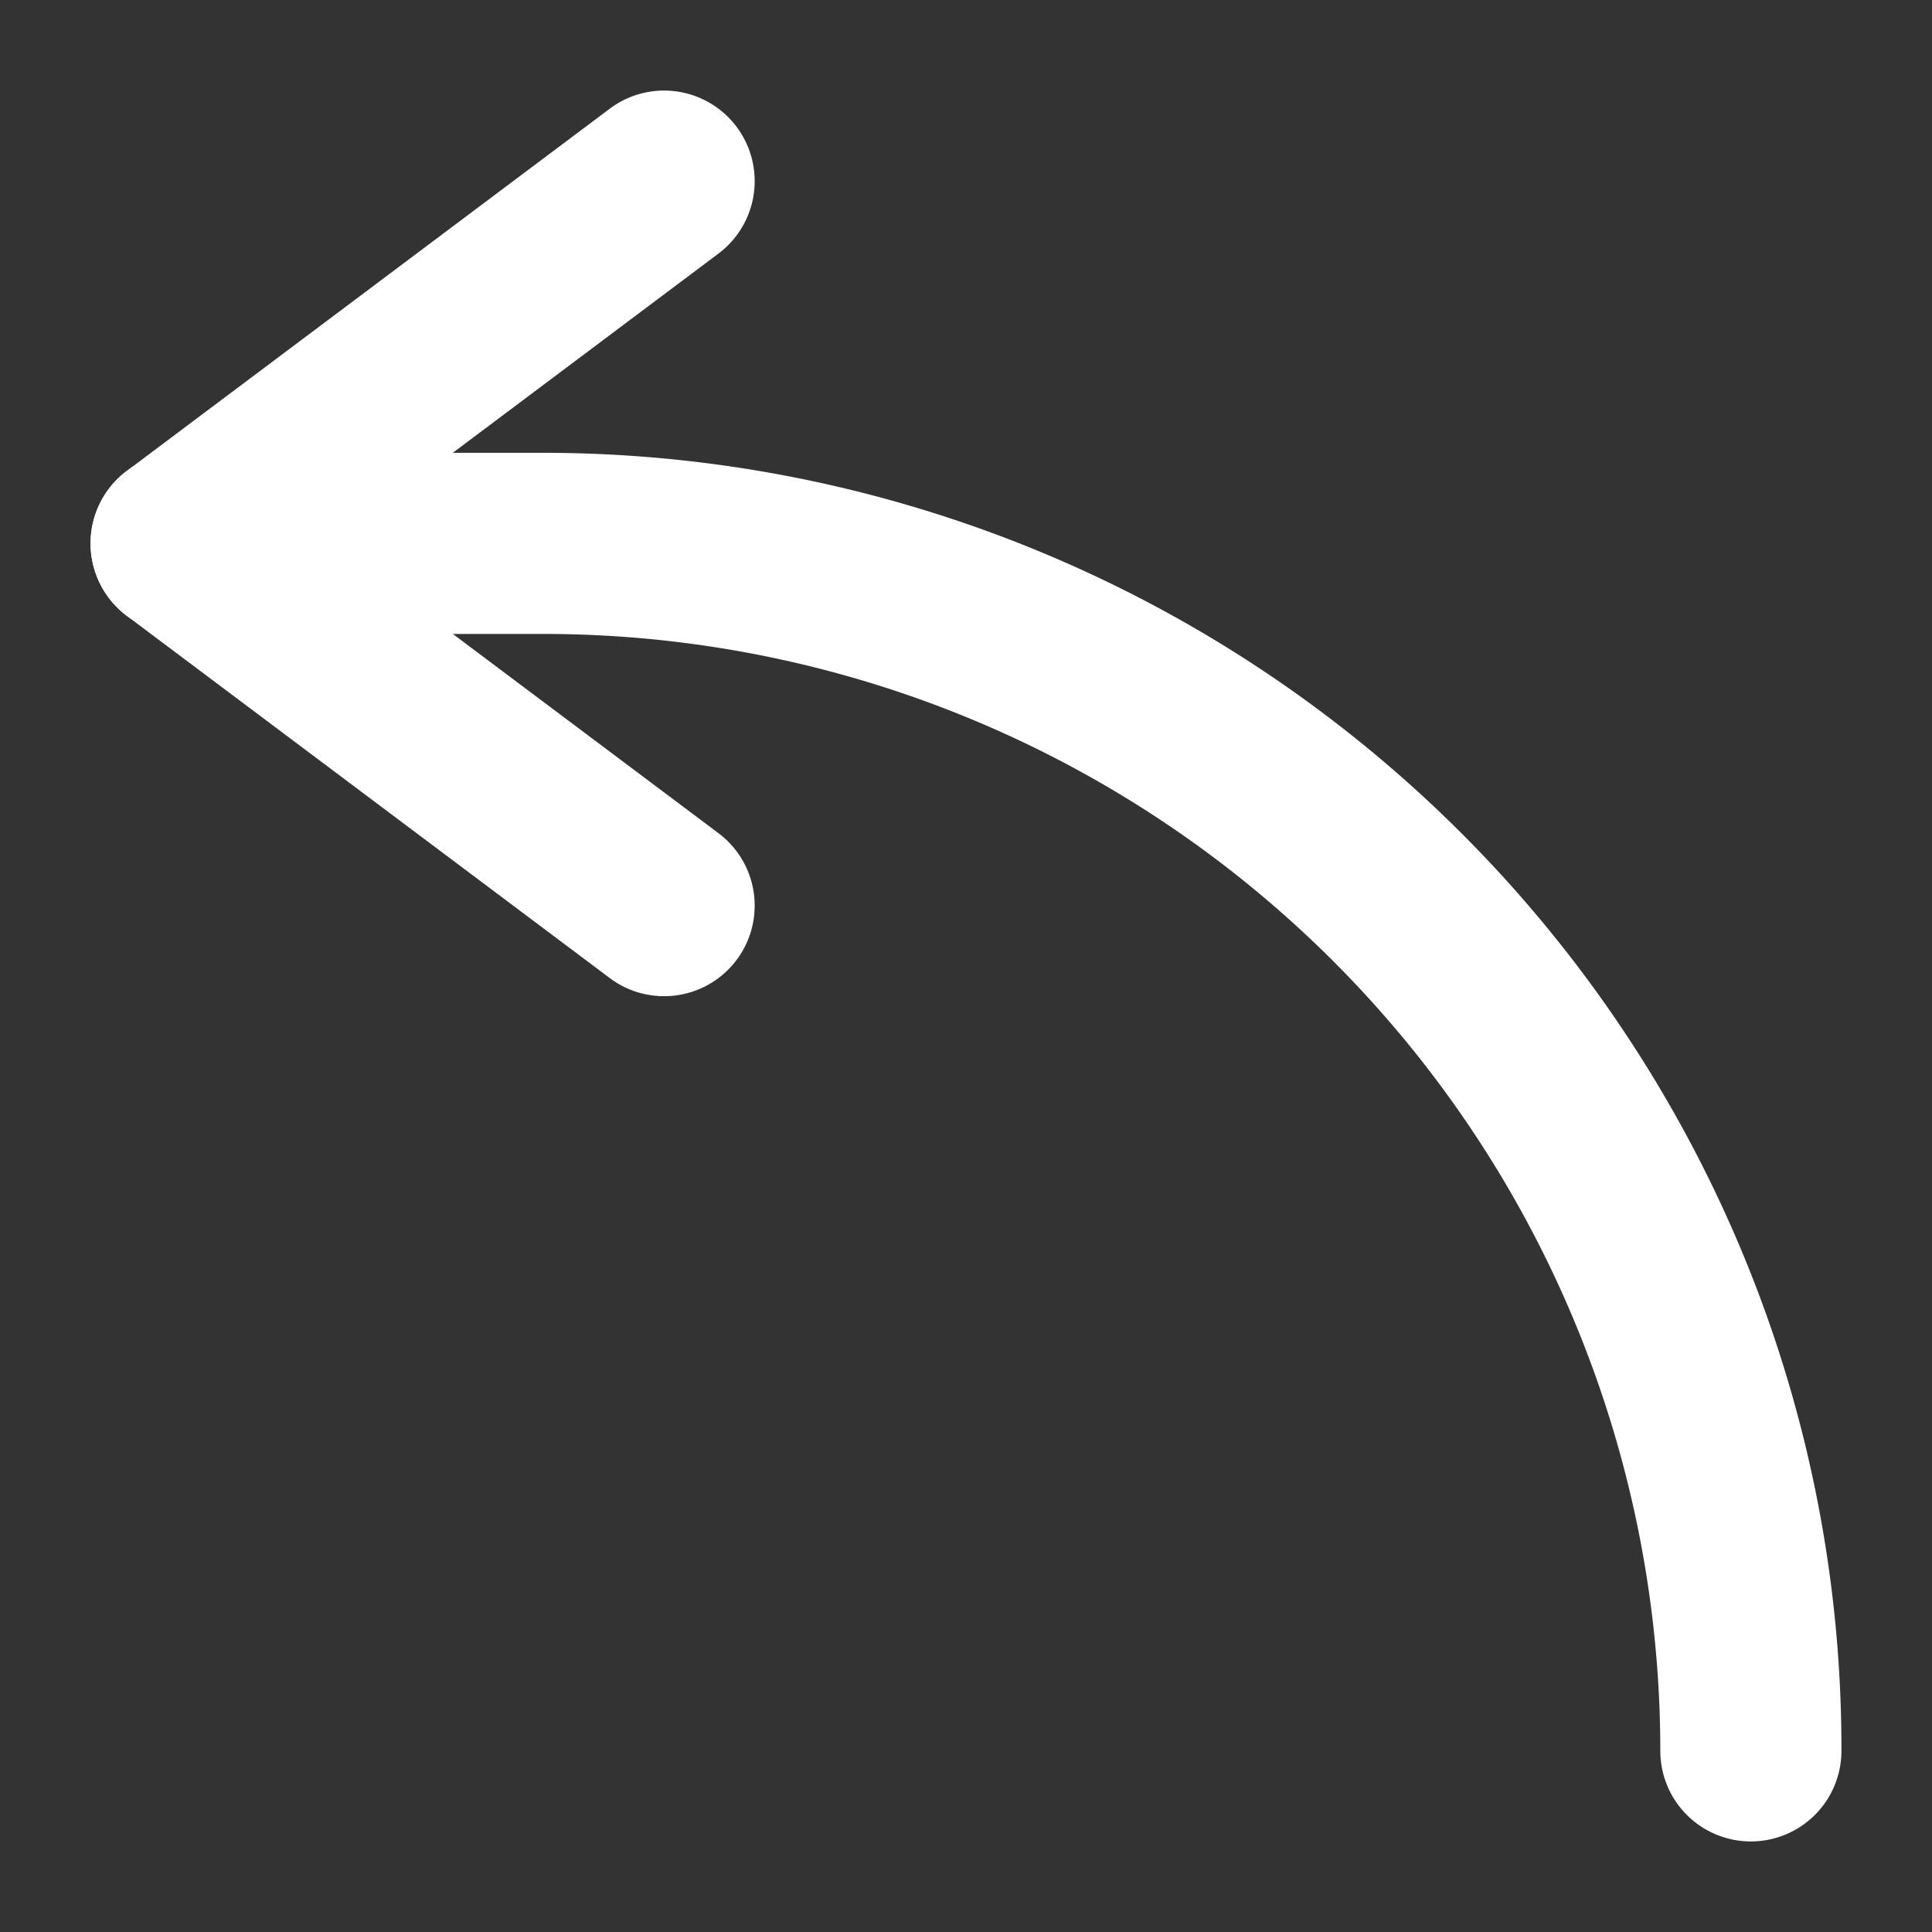 <?xml version="1.0" encoding="UTF-8"?> <svg xmlns="http://www.w3.org/2000/svg" id="Flat" height="512px" viewBox="0 0 512 512" width="512px" class="hovered-paths"><rect x="0" y="0" width="512" height="512" fill="#333333" stroke="none"/> <g> <path d="m464 488a24 24 0 0 1 -24-24 296 296 0 0 0 -296-296h-96a24 24 0 0 1 0-48h96a344.36 344.36 0 0 1 316.957 210.092 341.877 341.877 0 0 1 27.043 133.908 24 24 0 0 1 -24 24z" fill="#8690fa" data-original="#8690FA" class="hovered-path active-path" data-old_color="#8690fa" style="fill:#FFFFFF"></path> <path d="m175.98 264a23.878 23.878 0 0 1 -14.381-4.8l-128-96a24 24 0 0 1 0-38.4l128-96a24 24 0 1 1 28.8 38.4l-102.399 76.8 102.4 76.8a24 24 0 0 1 -14.42 43.2z" fill="#5153ff" data-original="#5153FF" class="" style="fill:#FFFFFF" data-old_color="#5153ff"></path> </g> </svg> 